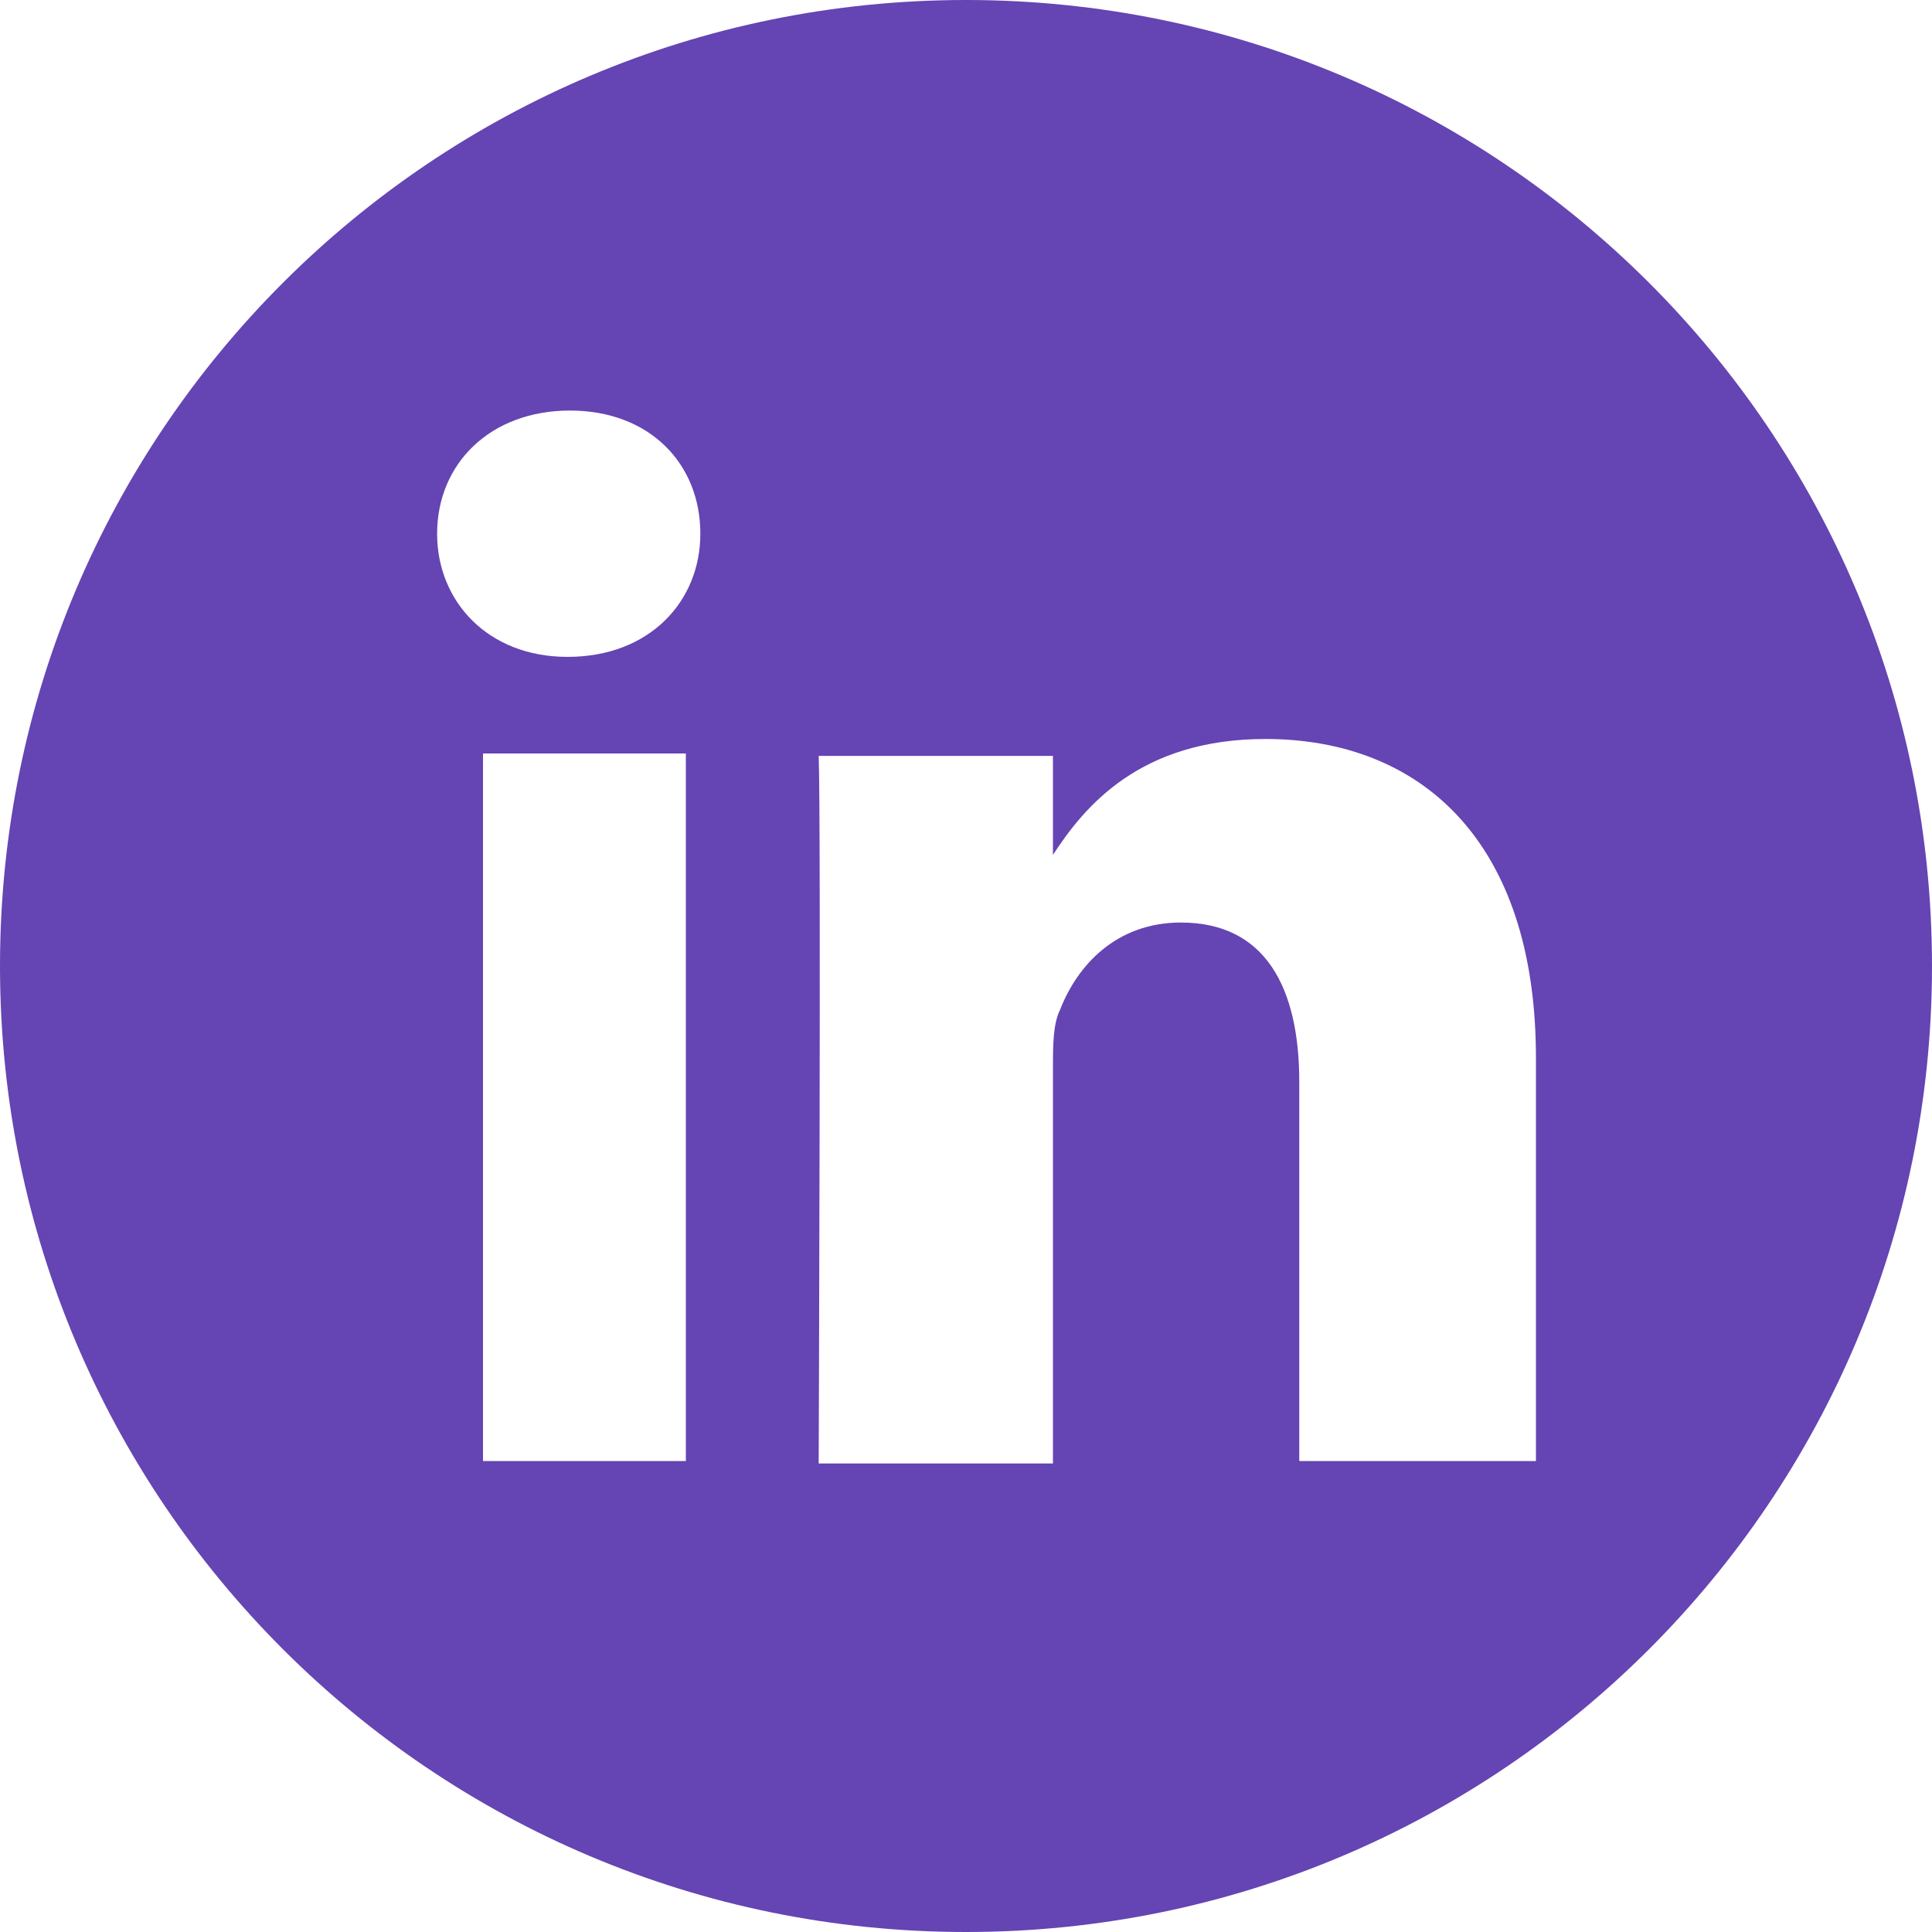 <?xml version="1.0" encoding="utf-8"?>
<svg version="1.1" xmlns:xlink="http://www.w3.org/1999/xlink" width="40px" height="40px" xmlns="http://www.w3.org/2000/svg">
  <g transform="matrix(1 0 0 1 -169 -1815 )">
    <path d="M 40 20  C 40 8.95  31.05 0  20 0  C 8.95 0  0 8.95  0 20  C 0 31.05  8.95 40  20 40  C 31.05 40  40 31.05  40 20  Z M 14.2 15.6  L 14.2 30.25  L 10 30.25  L 10 15.6  L 14.2 15.6  Z M 14.5 11.05  C 14.5 12.45  13.45 13.6  11.75 13.6  C 10.1 13.6  9.05 12.45  9.05 11.05  C 9.05 9.6  10.15 8.5  11.8 8.5  C 13.45 8.5  14.5 9.6  14.5 11.05  Z M 31.8 30.25  L 31.75 30.25  L 26.9 30.25  L 26.9 22.4  C 26.9 20.45  26.2 19.1  24.45 19.1  C 23.1 19.1  22.3 20  21.95 20.9  C 21.8 21.2  21.8 21.65  21.8 22.1  L 21.8 30.3  L 16.95 30.3  C 16.95 30.3  17 17  16.95 15.65  L 21.8 15.65  L 21.8 17.7  C 22.45 16.7  23.6 15.3  26.2 15.3  C 29.4 15.3  31.8 17.4  31.8 21.9  L 31.8 30.25  Z " fill-rule="nonzero" fill="#6544b3" stroke="none" transform="matrix(1 0 0 1 169 1815 )" />
  </g>
</svg>